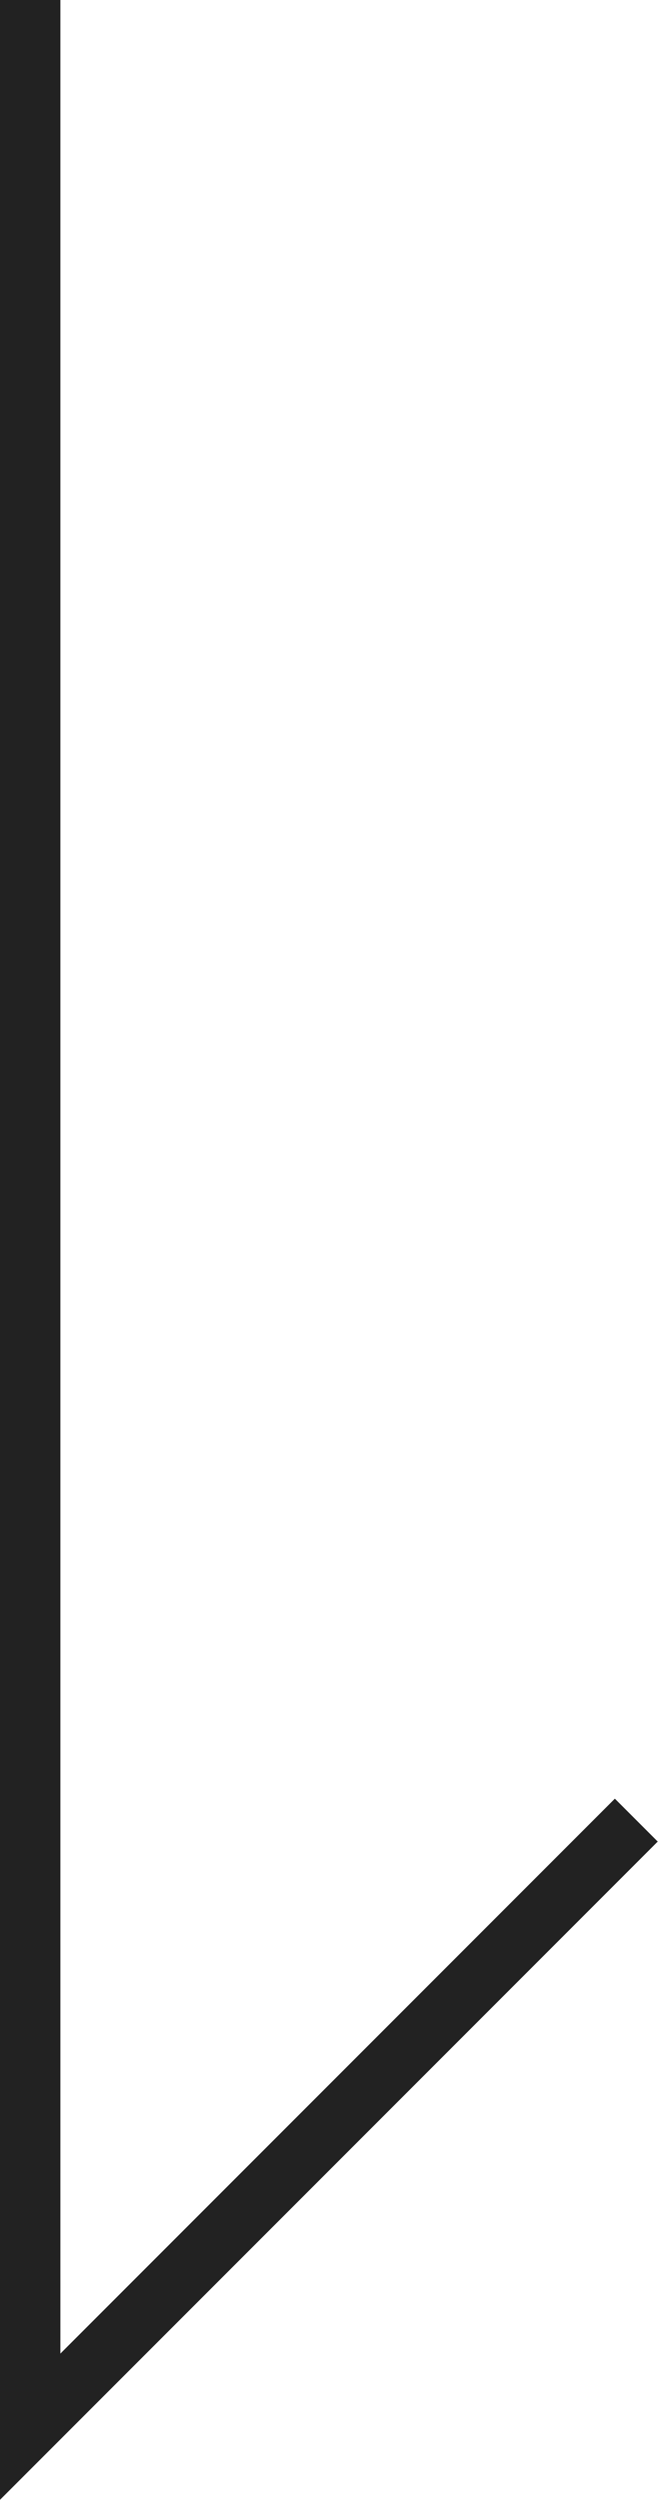 <svg xmlns="http://www.w3.org/2000/svg" width="10.854" height="41.207" viewBox="0 0 10.854 41.207">
  <path id="パス_140" data-name="パス 140" d="M3430,5019.663v40l10-10" transform="translate(-3429.504 -5019.663)" fill="none" stroke="#222" stroke-width="1"/>
</svg>
